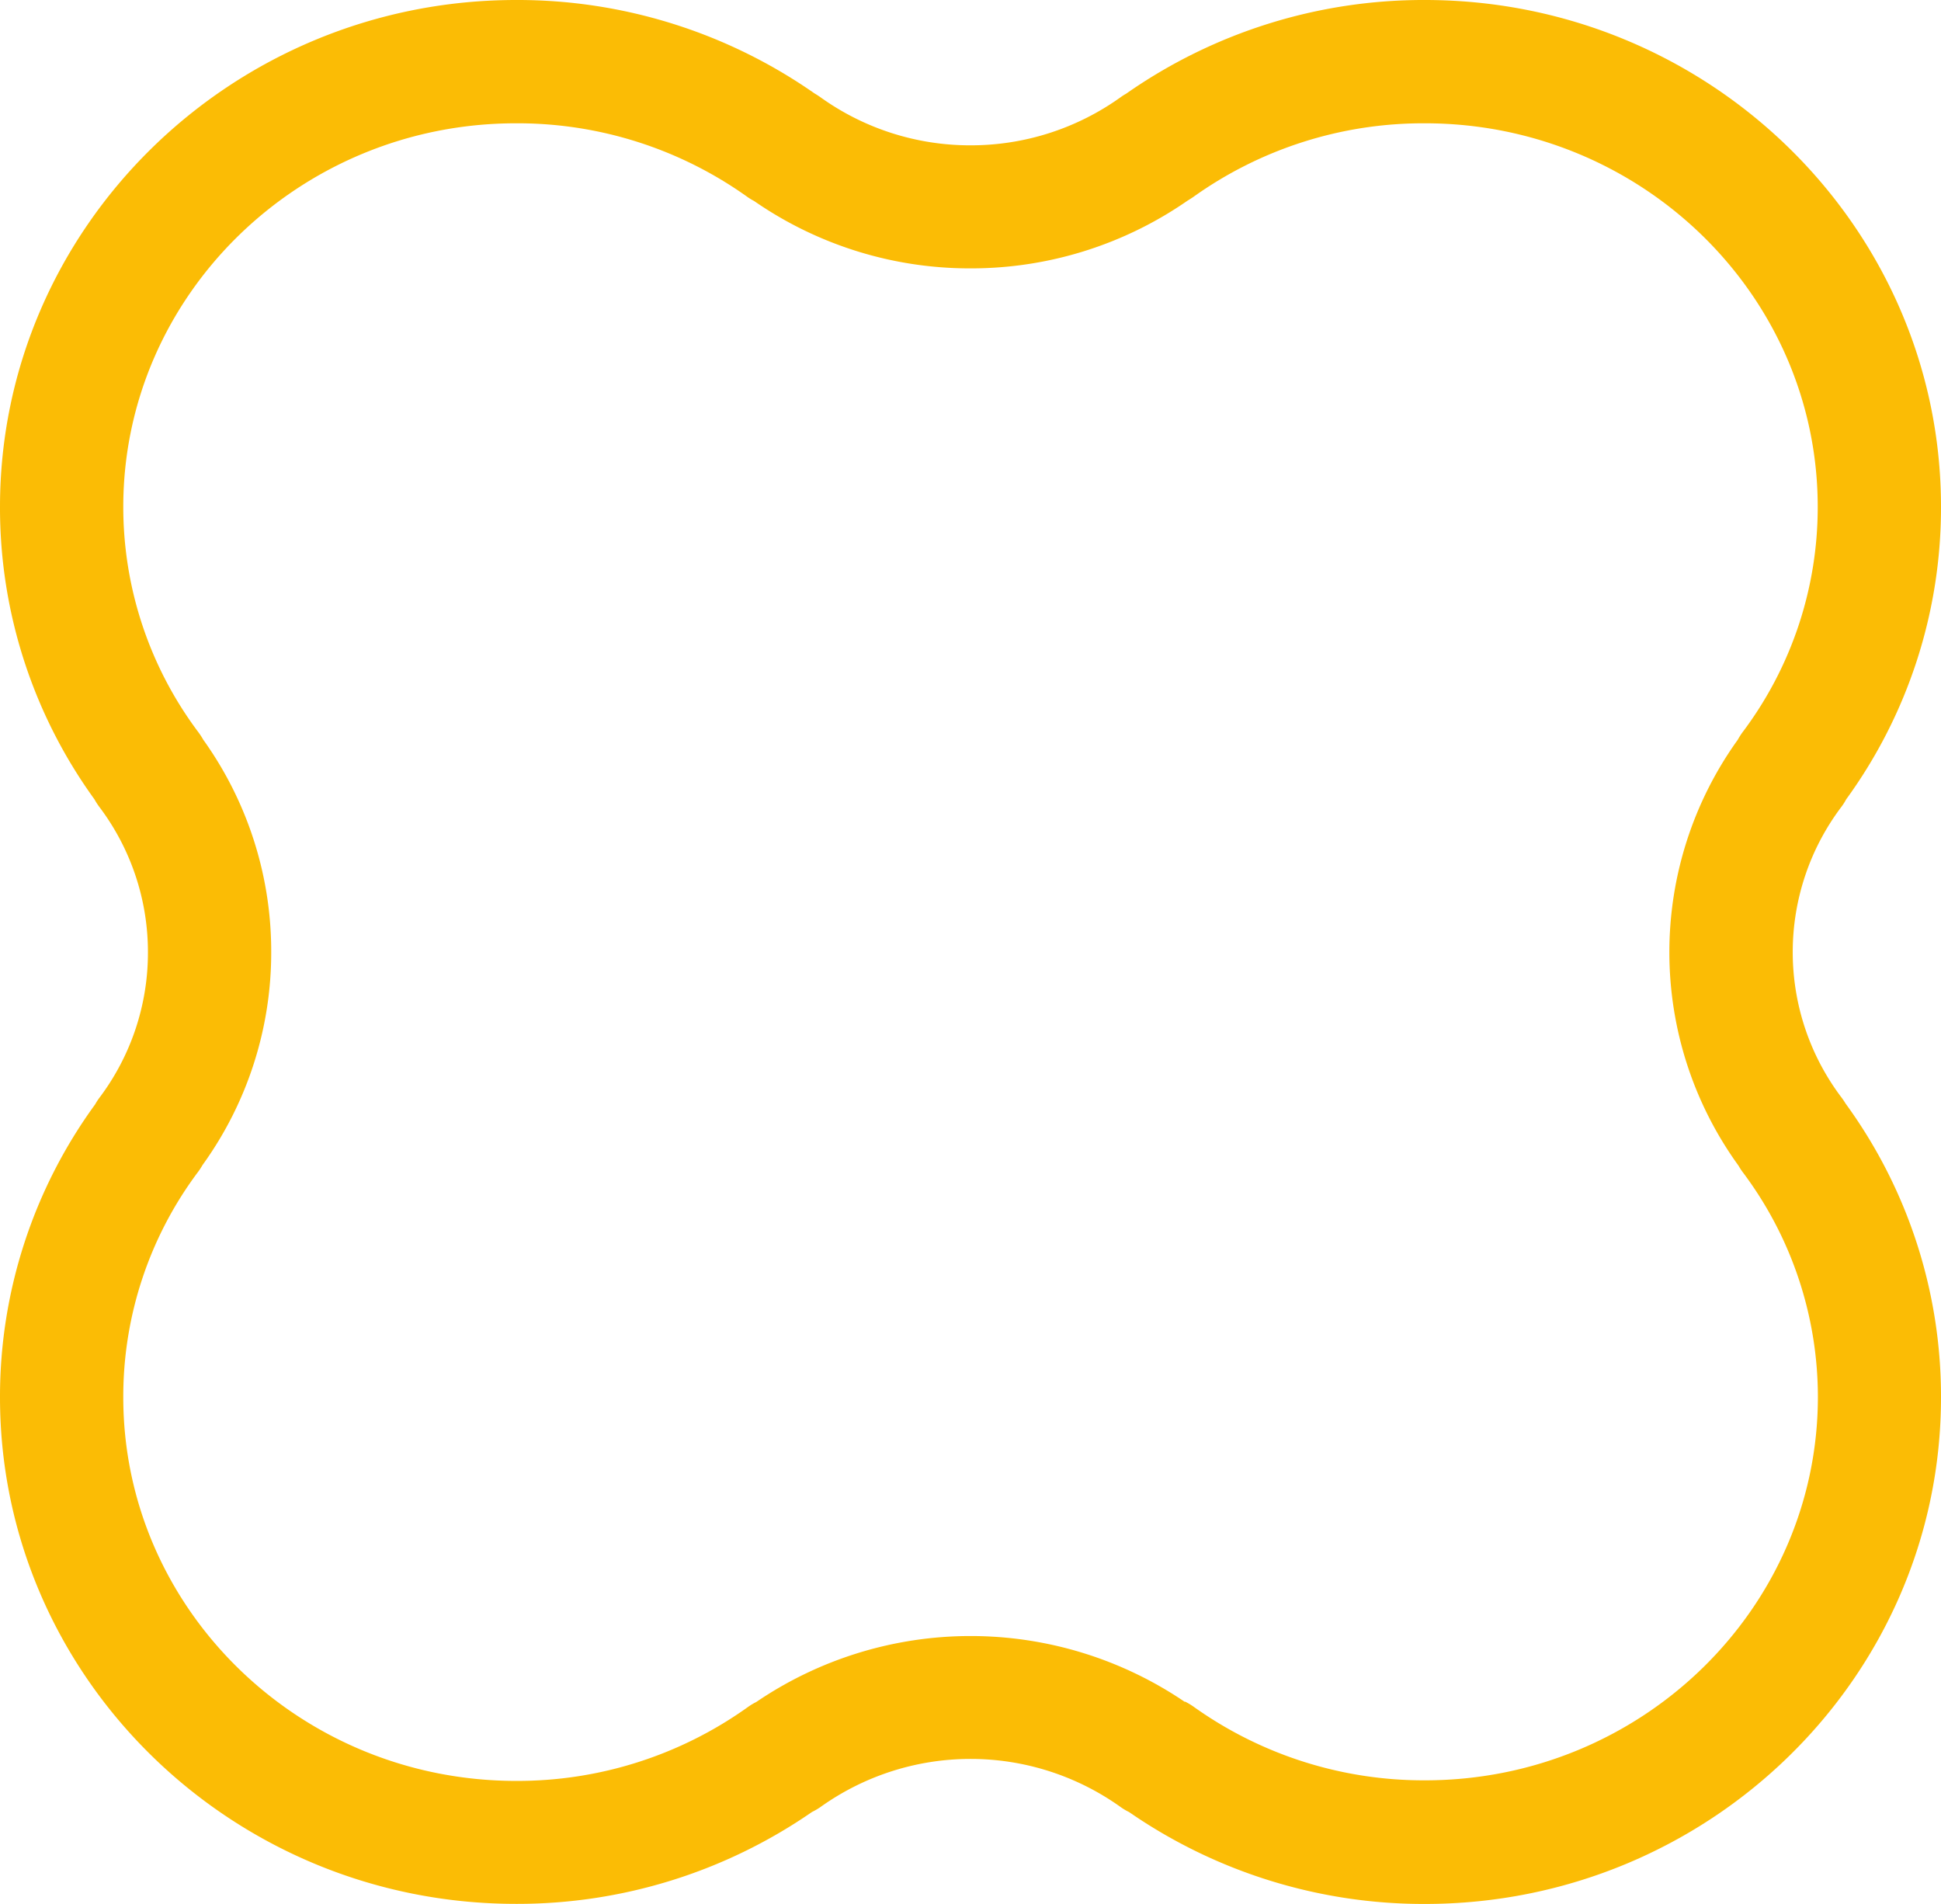<svg xmlns="http://www.w3.org/2000/svg" viewBox="0 0 236.17 231.63"><defs><style>.cls-1{fill:#fbbc05;}</style></defs><g id="Layer_2" data-name="Layer 2"><g id="Layer_1-2" data-name="Layer 1"><path class="cls-1" d="M173.38,231.63a63.07,63.07,0,0,1-36-11.18,6.88,6.88,0,0,1-1-.59,31.41,31.41,0,0,0-36.58,0,7.9,7.9,0,0,1-1,.58,63.06,63.06,0,0,1-36,11.18C28.17,231.63,0,204,0,170a60.35,60.35,0,0,1,11.58-35.65,6.64,6.64,0,0,1,.51-.79A29.33,29.33,0,0,0,18,115.83a29.31,29.31,0,0,0-5.94-17.7,8.38,8.38,0,0,1-.57-.89A60.45,60.45,0,0,1,0,61.66C0,27.66,28.17,0,62.79,0A63.08,63.08,0,0,1,99.1,11.36c.24.14.47.29.7.45a31.24,31.24,0,0,0,18.29,5.87,31.27,31.27,0,0,0,18.3-5.88,6.73,6.73,0,0,1,.63-.4A63.1,63.1,0,0,1,173.38,0C208,0,236.17,27.66,236.17,61.66a60.34,60.34,0,0,1-11.54,35.59,6.68,6.68,0,0,1-.55.87,29.33,29.33,0,0,0,0,35.42,7.78,7.78,0,0,1,.47.7A60.49,60.49,0,0,1,236.17,170C236.17,204,208,231.63,173.38,231.63ZM144.17,207a8.22,8.22,0,0,1,1,.59,48.17,48.17,0,0,0,28.23,9c26.35,0,47.79-20.93,47.79-46.66A45.56,45.56,0,0,0,212,142.54a8.21,8.21,0,0,1-.47-.73A44.29,44.29,0,0,1,211.44,90a8.51,8.51,0,0,1,.57-.9,45.51,45.51,0,0,0,9.16-27.44c0-25.73-21.44-46.66-47.79-46.66a48.14,48.14,0,0,0-28.24,9q-.33.22-.66.42a46.18,46.18,0,0,1-26.39,8.23,46.07,46.07,0,0,1-26.34-8.2A6.67,6.67,0,0,1,91,24a48.12,48.12,0,0,0-28.24-9C36.44,15,15,35.93,15,61.66a45.65,45.65,0,0,0,9.16,27.45,8.25,8.25,0,0,1,.57.88A44.22,44.22,0,0,1,33,115.83a44.16,44.16,0,0,1-8.36,25.91,7.79,7.79,0,0,1-.52.8A45.56,45.56,0,0,0,15,170c0,25.73,21.44,46.66,47.79,46.66a48.19,48.19,0,0,0,28.23-9,7.25,7.25,0,0,1,1-.6,46.39,46.39,0,0,1,52.16,0Z"/></g></g></svg>